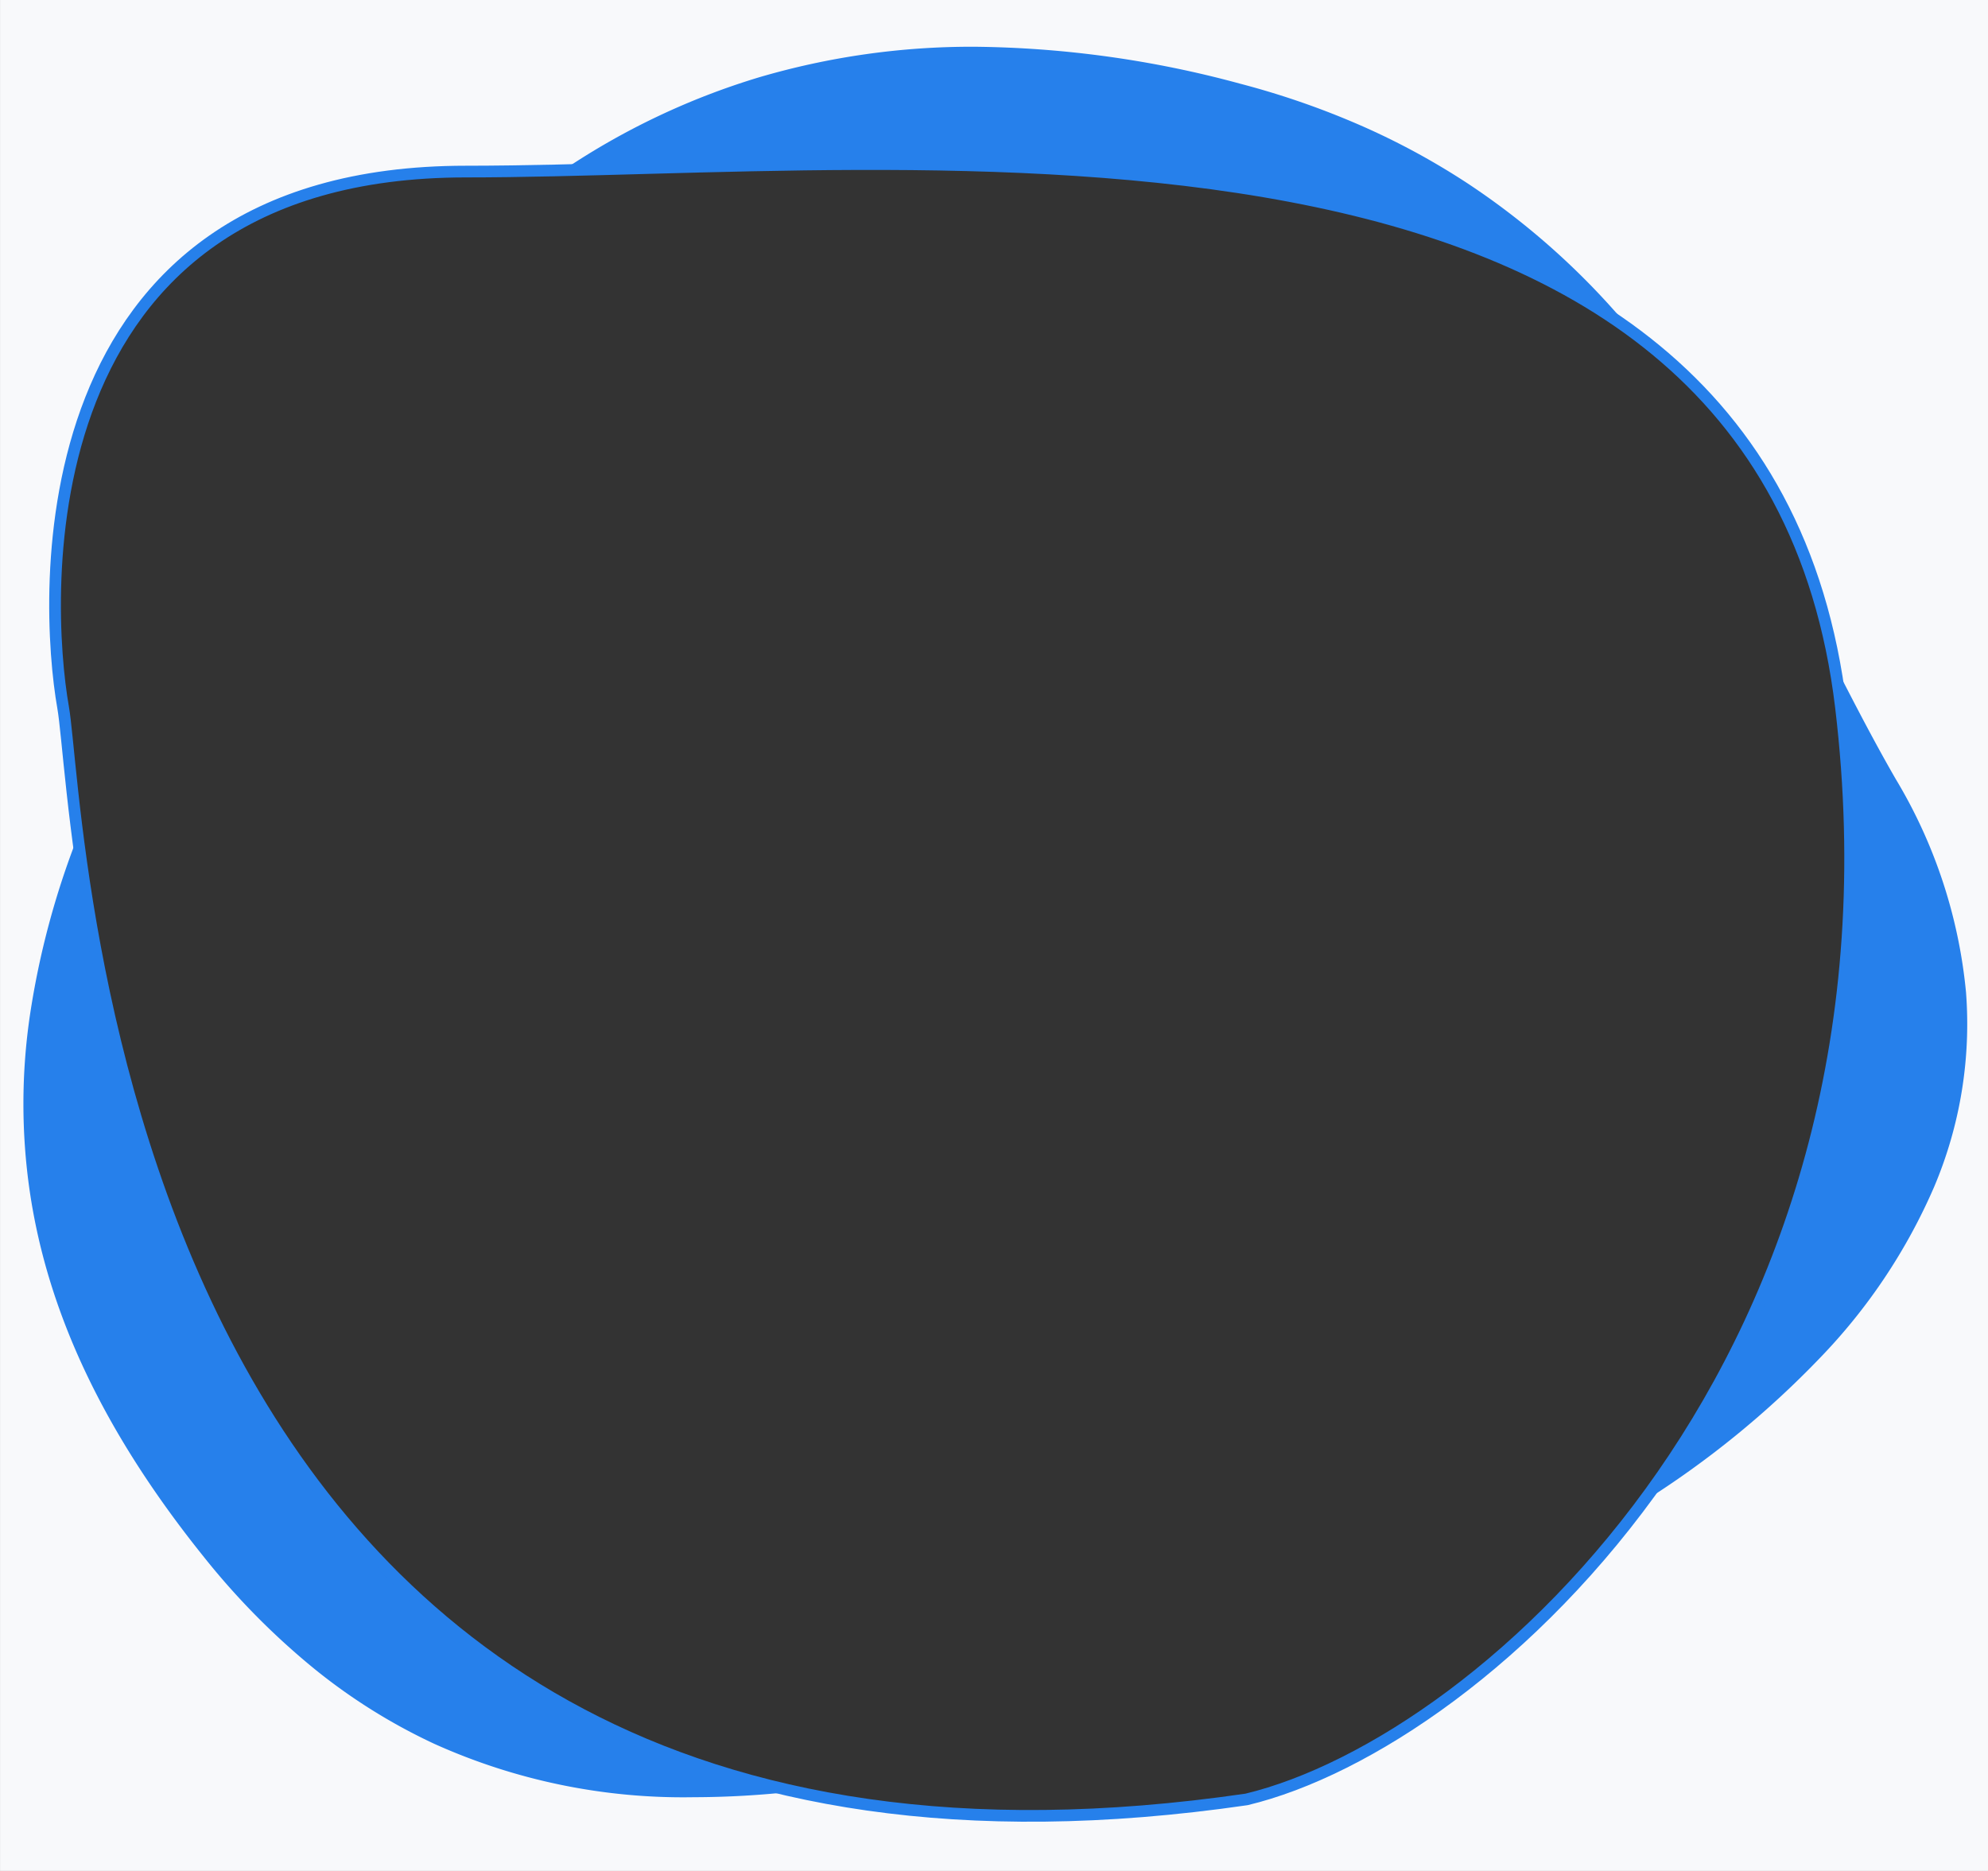 <svg xmlns="http://www.w3.org/2000/svg" xmlns:xlink="http://www.w3.org/1999/xlink" width="170.002" height="160.001" viewBox="0 0 170.002 160.001"><rect x="0" y="0" width="170.002" height="160.001" fill="#333333" stroke="none"/><defs><style>.a{fill:#fff;opacity:0.67;}.b{fill:#f8f9fb;}.c{clip-path:url(#a);}.d{fill:#2680eb;}.e,.f{fill:none;}.e{stroke:#2680eb;}</style><clipPath id="a"><rect class="a" width="170" height="160" transform="translate(464 418)"/></clipPath></defs><g transform="translate(-465.998 -497.999)"><path class="b" d="M17133-1102h-170v-160h170v160h0v0Zm-95.51-145.971c-6.773,0-13.266.179-19.545.352-5.412.149-10.52.289-15.1.289-11.916,0-20.994,3.616-26.979,10.746a31.885,31.885,0,0,0-5.414,9.524,44.845,44.845,0,0,0-2.357,10.12,55.427,55.427,0,0,0,.3,15.441c.119.691.24,1.871.406,3.5l.012.11a181.632,181.632,0,0,0,3.375,22.089,115.821,115.821,0,0,0,11.07,30.47,81.281,81.281,0,0,0,10.189,14.67,68.4,68.4,0,0,0,14.234,12.315,69.625,69.625,0,0,0,18.982,8.477,90.577,90.577,0,0,0,24.439,3.156h.08a128.615,128.615,0,0,0,18.41-1.406c5.33-1.279,11.543-4.425,17.492-8.859a82.377,82.377,0,0,0,18.066-18.871,88.745,88.745,0,0,0,13-28.352,100.305,100.305,0,0,0,2.277-37.3,52.994,52.994,0,0,0-3.473-13.816,42.419,42.419,0,0,0-6.414-10.812,44.288,44.288,0,0,0-8.867-8.167,57.217,57.217,0,0,0-10.838-5.879,98.077,98.077,0,0,0-25.643-6.327,221.033,221.033,0,0,0-27.7-1.472Z" transform="translate(-16497 1760)"/><g class="c" transform="translate(2 80)"><g transform="translate(17.555 70.636)"><path class="d" d="M17104.564-1012.941a51.782,51.782,0,0,1-22.2-4.572,49.4,49.4,0,0,1-10.2-6.373,62.983,62.983,0,0,1-9.553-9.681c-8.441-10.521-13.293-20.728-14.828-31.2a51.86,51.86,0,0,1,.025-15.105,70.725,70.725,0,0,1,4.08-15.231,155.69,155.69,0,0,0,4.047,20.809,110.825,110.825,0,0,0,9.668,24.522c10.732,19.5,26.73,31.73,47.549,36.339A78.476,78.476,0,0,1,17104.564-1012.941Zm81.191-25.258h0a88.3,88.3,0,0,0,14.2-29.024,99.758,99.758,0,0,0,2.711-38.911c-.148-1.237-.334-2.474-.553-3.677,1.641,3.2,3.393,6.6,5.23,9.782a43.379,43.379,0,0,1,6.02,18.26,35.713,35.713,0,0,1-2.723,16.623,49.063,49.063,0,0,1-9.77,14.64A79.668,79.668,0,0,1,17185.756-1038.2Zm-.941-100.083a58.083,58.083,0,0,0-13.867-7.371,93.049,93.049,0,0,0-16.137-4.355c-9.713-1.772-20.854-2.6-35.061-2.6-6.766,0-13.26.179-19.541.352h-.014c-2.248.062-4.574.126-6.791.177a62.035,62.035,0,0,1,16.68-7.926,64.433,64.433,0,0,1,18.529-2.634,89.625,89.625,0,0,1,22.705,3.167,69.857,69.857,0,0,1,10.631,3.718,62.043,62.043,0,0,1,8.977,4.922,64.211,64.211,0,0,1,13.889,12.545Z" transform="translate(-16598.797 1514)"/></g></g><path class="e" d="M-14629.5-789.587c1.617,9.185,3.28,107.637,101.2,93.383,20.432-4.9,57.453-37.914,50.835-93.383s-79.575-45.828-117.584-45.828S-14631.118-798.771-14629.5-789.587Z" transform="translate(15100.895 1348.087)"/><path class="f" d="M-14629.5-789.587c1.617,9.185,3.28,107.637,101.2,93.383,20.432-4.9,57.453-37.914,50.835-93.383s-79.575-45.828-117.584-45.828S-14631.118-798.771-14629.5-789.587Z" transform="translate(15100.895 1348.087)"/></g></svg>